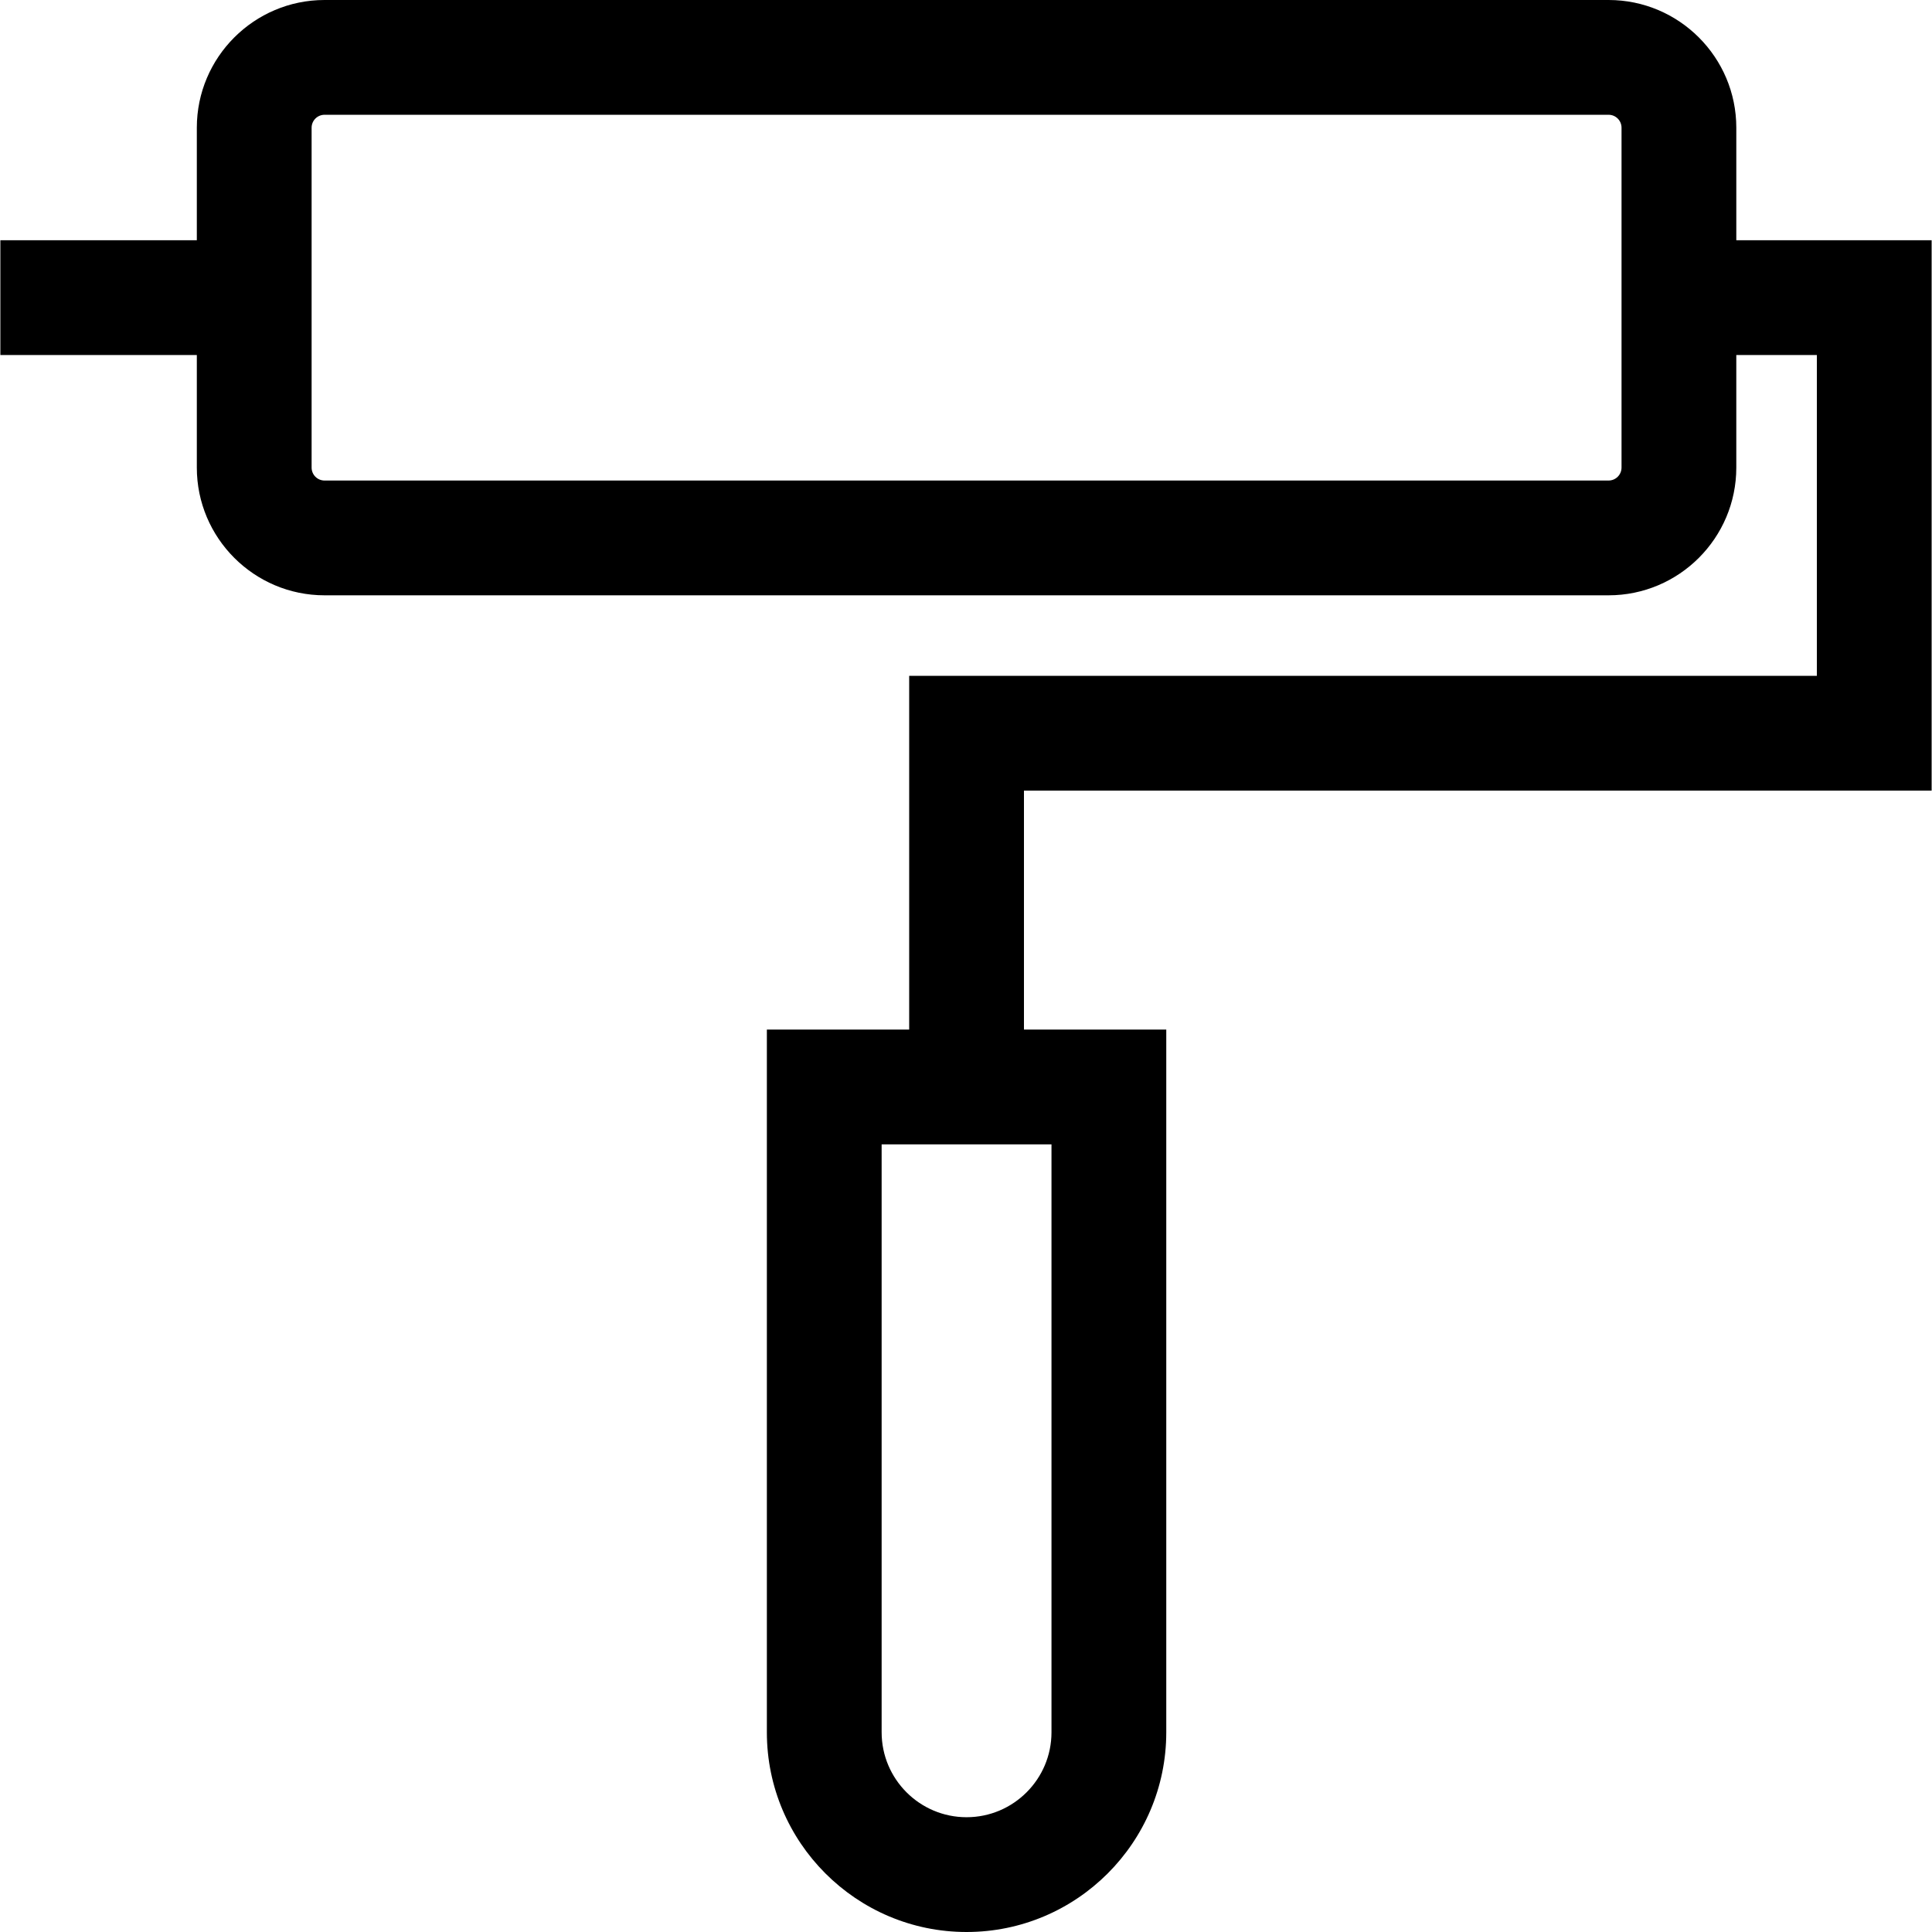 <?xml version="1.0" encoding="iso-8859-1"?>
<!-- Generator: Adobe Illustrator 19.0.0, SVG Export Plug-In . SVG Version: 6.00 Build 0)  -->
<svg version="1.1" id="Layer_1" xmlns="http://www.w3.org/2000/svg" xmlns:xlink="http://www.w3.org/1999/xlink" x="0px" y="0px"
	 viewBox="0 0 511.999 511.999" style="enable-background:new 0 0 511.999 511.999;" xml:space="preserve">
<g>
	<g>
		<path d="M511.902,209.526V63.672h-51.764V33.843C460.139,15.182,444.956,0,426.294,0H86.006C67.344,0,52.161,15.182,52.161,33.843
			v29.829H0.097V94.09h52.064v29.828c0,18.661,15.182,33.844,33.843,33.844h340.289c18.662,0,33.844-15.183,33.844-33.844V94.09
			h21.347v85.02H240.941v93.74h-37.714v186.227c0,29.181,23.742,52.922,52.923,52.922c29.182,0,52.923-23.741,52.923-52.922V272.849
			h-37.714v-63.323H511.902z M429.721,123.918c0,1.889-1.537,3.427-3.427,3.427H86.006c-1.889,0-3.426-1.538-3.426-3.427V33.843
			c0-1.889,1.537-3.426,3.426-3.426h340.289c1.89,0,3.427,1.537,3.427,3.426V123.918z M278.655,303.266v155.811
			c0,12.409-10.096,22.505-22.506,22.505c-12.409,0-22.506-10.095-22.506-22.505V303.266H278.655z"/>
	</g>
</g>
<g>
</g>
<g>
</g>
<g>
</g>
<g>
</g>
<g>
</g>
<g>
</g>
<g>
</g>
<g>
</g>
<g>
</g>
<g>
</g>
<g>
</g>
<g>
</g>
<g>
</g>
<g>
</g>
<g>
</g>
</svg>
